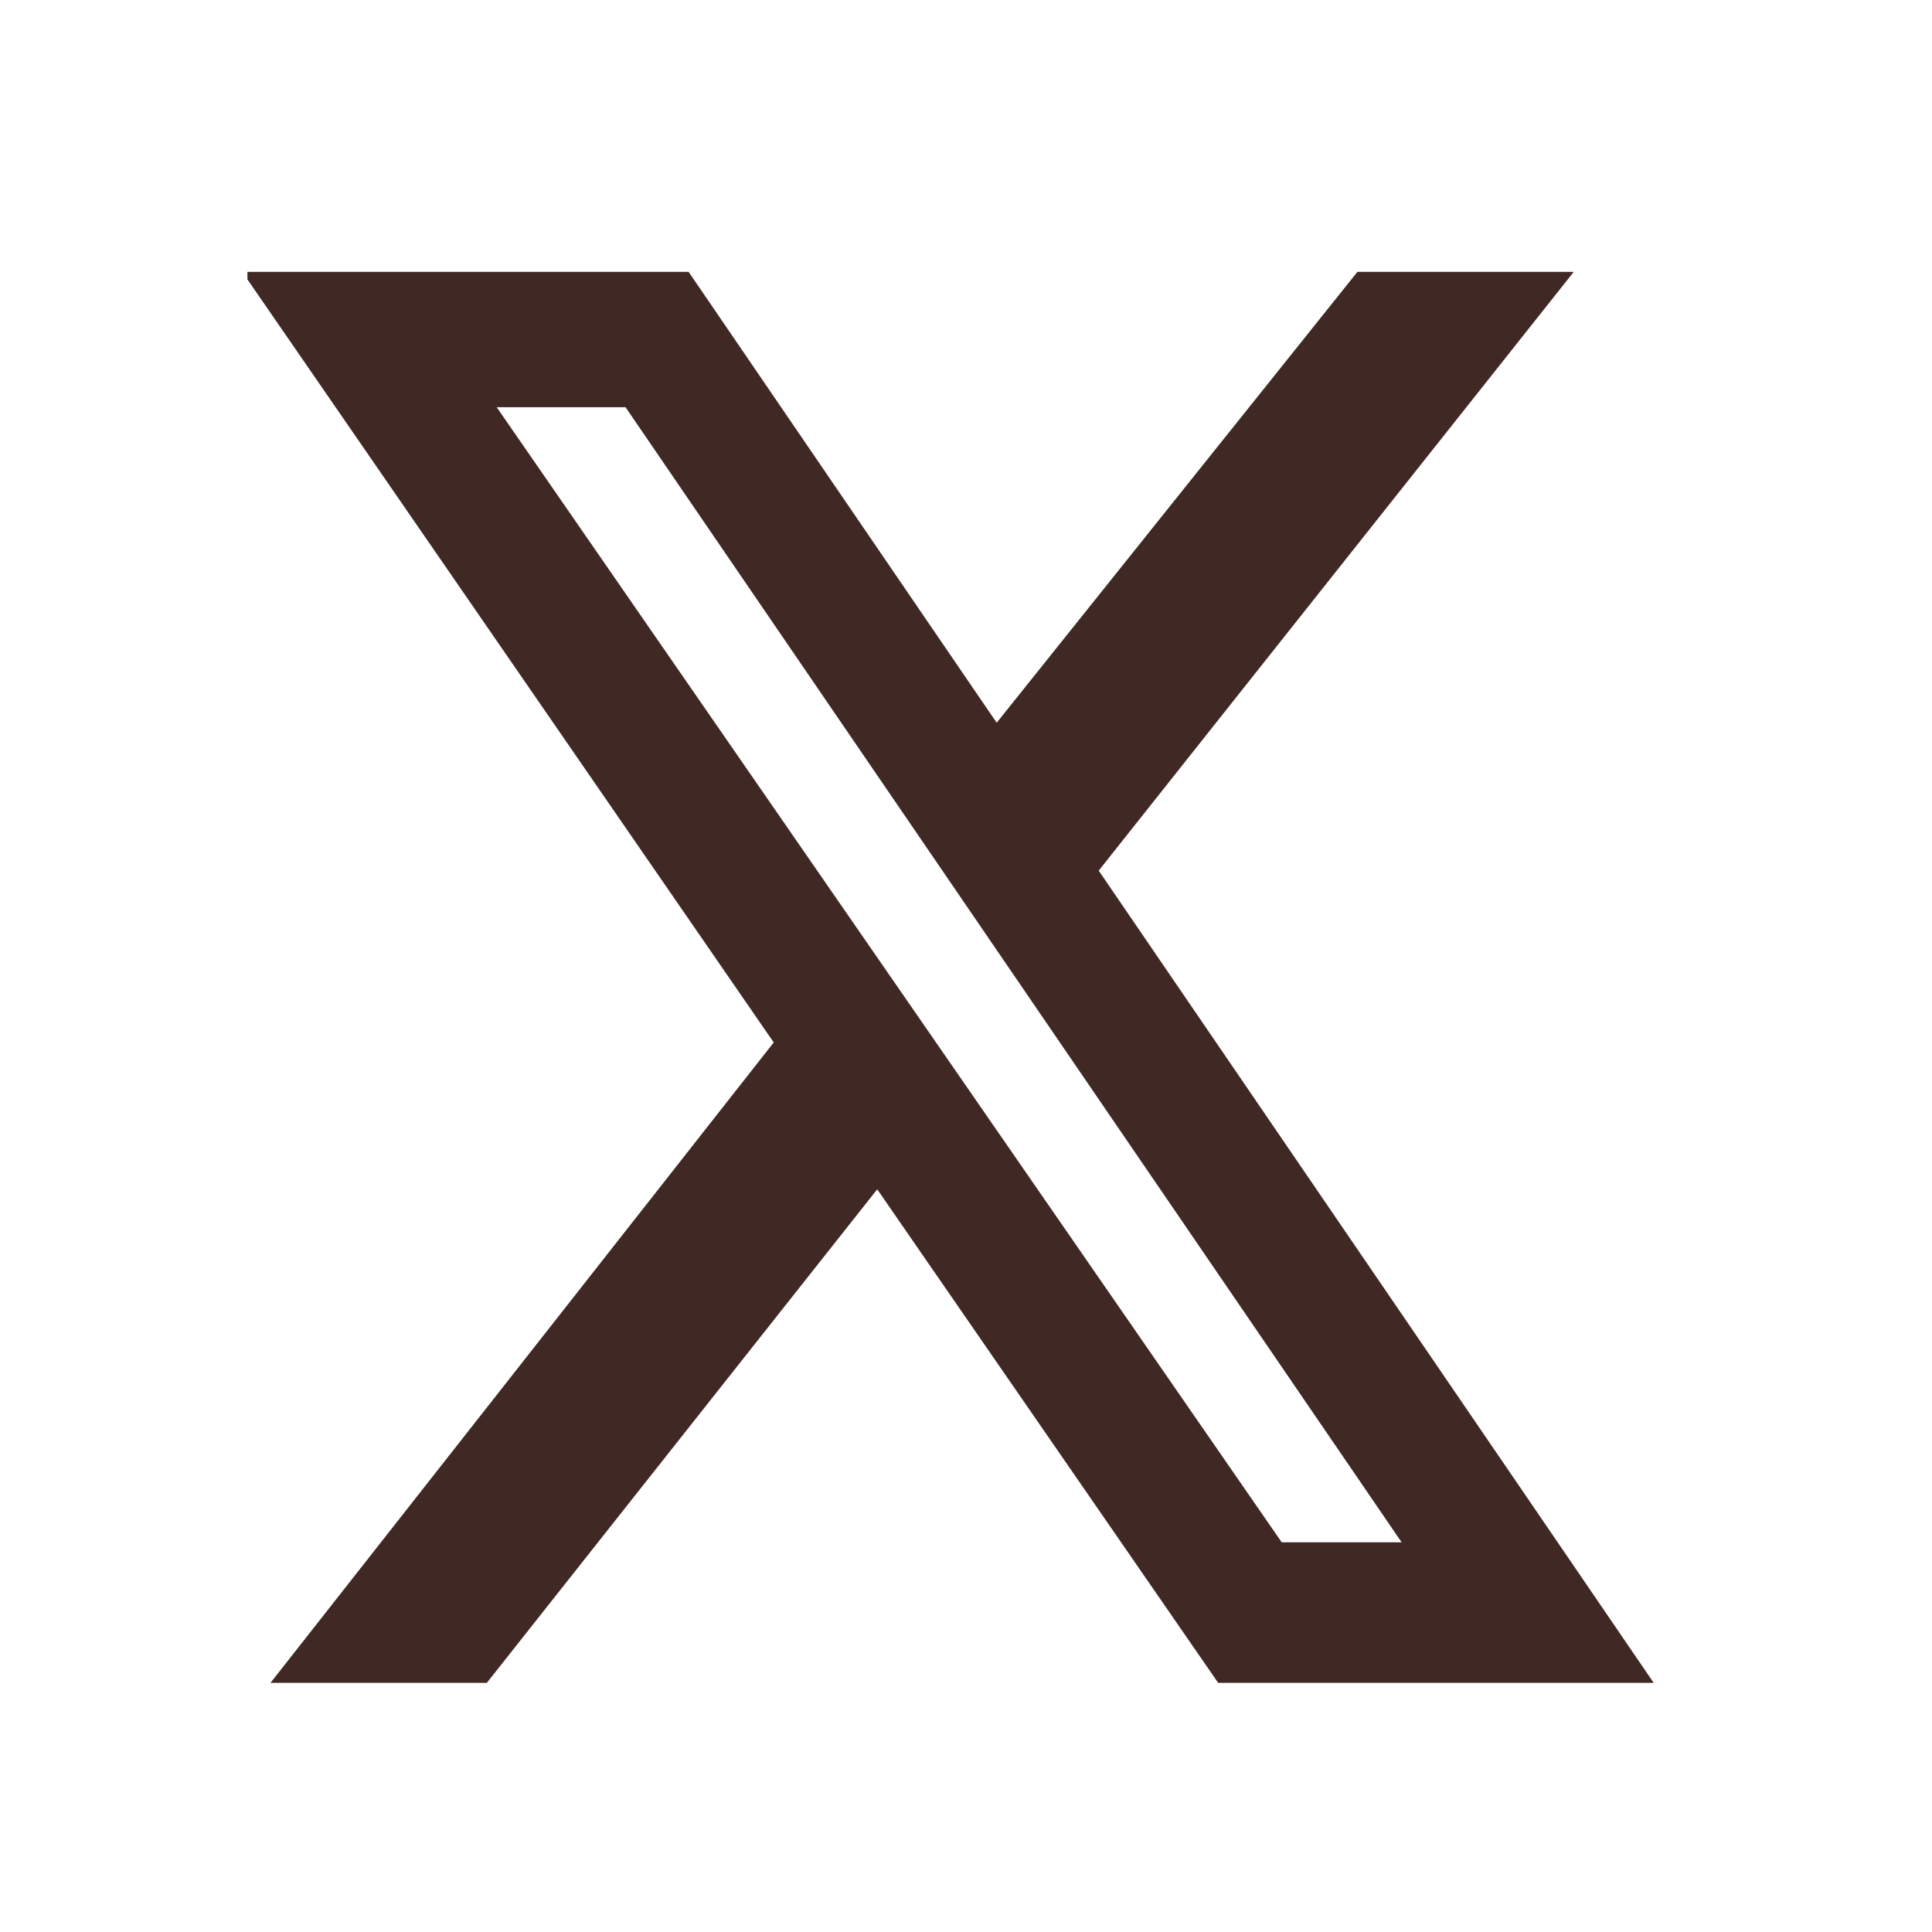 <svg viewBox="0 0 42 42" fill="none" xmlns="http://www.w3.org/2000/svg">
  <g transform="translate(5, 5)">
    <g clip-path="url(#clip0_1454_1508)">
      <path d="M24.509 0.91H29.212L18.885 13.927L30.95 31.584H21.482L14.07 20.854L5.583 31.584H0.88L11.82 17.662L0.266 0.91H9.97L16.667 10.712L24.509 0.91ZM22.863 28.528H25.47L8.599 3.853H5.798L22.863 28.528Z" fill="#402824"/>
    </g>
    <defs>
      <clipPath id="clip0_1454_1508">
        <rect width="30.674" height="30.674" fill="white" transform="translate(0.379 0.91)"/>
      </clipPath>
    </defs>
  </g>
</svg>